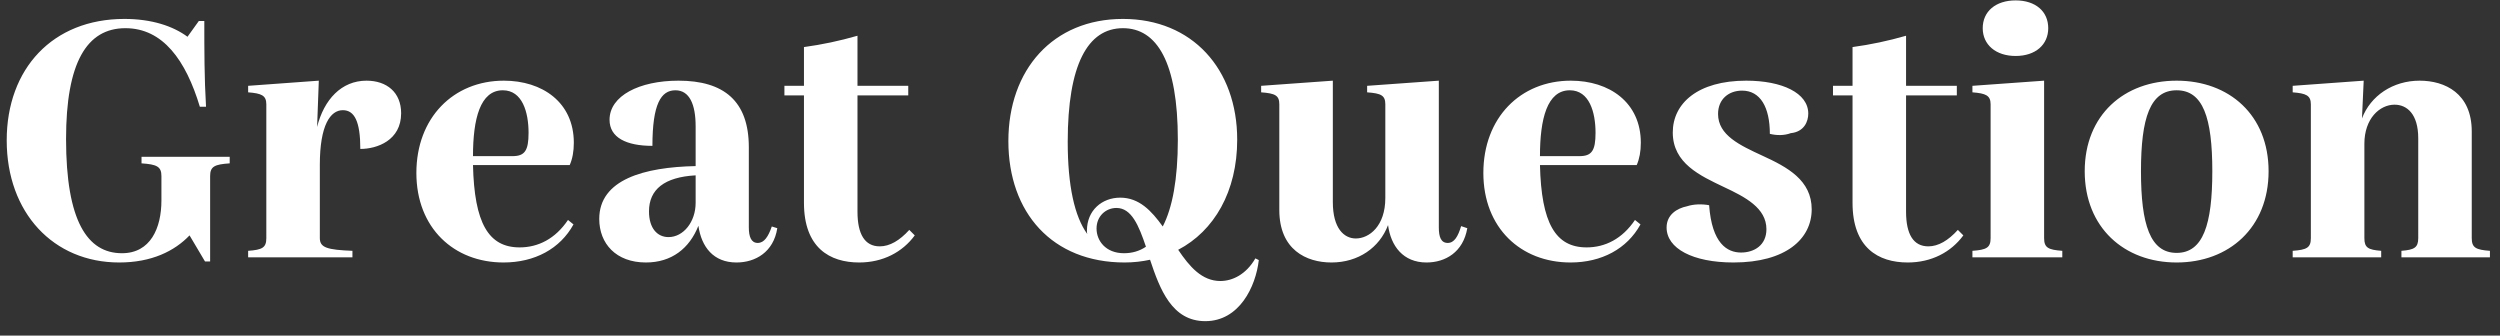 <?xml version="1.0" encoding="UTF-8"?> <svg xmlns="http://www.w3.org/2000/svg" xmlns:xlink="http://www.w3.org/1999/xlink" width="149px" height="20px" viewBox="0 0 149 20" version="1.1"><rect x="0" y="0" width="149" height="20" fill="#333333" stroke="none"/><title>Untitled 155</title><g id="Page-1" stroke="none" stroke-width="1" fill="none" fill-rule="evenodd"><rect id="Rectangle" x="0" y="-11" width="148" height="41"></rect><g id="great-question" transform="translate(0.4, 0.024)" fill="#FFFFFF" fill-rule="nonzero"><path d="M8.035,9.323 L8.035,9.712 C8.935,9.773 9.221,9.896 9.221,10.468 L9.221,11.92 C9.221,13.576 8.567,15.068 6.87,15.068 C4.805,15.068 3.537,13.146 3.537,8.26 C3.537,3.721 4.764,1.656 7.074,1.656 C9.303,1.656 10.673,3.558 11.511,6.338 L11.879,6.338 C11.777,4.641 11.777,2.924 11.777,1.227 L11.45,1.227 L10.775,2.167 C9.916,1.533 8.648,1.104 7.013,1.104 C2.74,1.104 0,4.069 0,8.342 C0,12.656 2.781,15.62 6.706,15.62 C8.628,15.62 9.998,14.946 10.897,14.005 L11.818,15.559 L12.124,15.559 L12.124,10.468 C12.124,9.896 12.39,9.773 13.29,9.712 L13.29,9.323 L8.035,9.323 Z M21.443,4.784 C19.95,4.784 18.908,5.909 18.499,7.544 L18.601,4.784 L14.389,5.091 L14.389,5.479 C15.186,5.541 15.473,5.663 15.473,6.195 L15.473,14.169 C15.473,14.741 15.227,14.864 14.389,14.925 L14.389,15.314 L20.605,15.314 L20.605,14.925 C19.112,14.864 18.662,14.741 18.662,14.169 L18.662,9.793 C18.662,7.422 19.296,6.543 20.032,6.543 C20.727,6.543 21.075,7.217 21.075,8.853 C22.077,8.853 23.508,8.342 23.508,6.727 C23.508,5.479 22.649,4.784 21.443,4.784 Z M30.57,14.721 C28.71,14.721 27.871,13.269 27.79,9.814 L33.555,9.814 C33.719,9.446 33.8,8.996 33.8,8.485 C33.8,6.072 31.92,4.784 29.63,4.784 C26.624,4.784 24.416,6.992 24.416,10.284 C24.416,13.555 26.645,15.62 29.609,15.62 C31.47,15.62 32.983,14.803 33.78,13.351 L33.453,13.085 C32.696,14.21 31.674,14.721 30.57,14.721 Z M29.568,5.357 C30.734,5.357 31.102,6.665 31.102,7.892 C31.102,8.955 30.877,9.282 30.141,9.282 L27.79,9.282 C27.79,7.054 28.219,5.357 29.568,5.357 Z M45.599,13.474 C45.395,14.067 45.15,14.455 44.761,14.455 C44.373,14.455 44.23,14.087 44.23,13.535 L44.23,8.751 C44.23,5.991 42.737,4.784 40.038,4.784 C37.707,4.784 35.929,5.684 35.929,7.115 C35.929,8.178 36.93,8.669 38.484,8.669 C38.484,6.175 38.995,5.357 39.854,5.357 C40.692,5.357 41.06,6.195 41.06,7.504 L41.06,9.875 C37.994,9.937 35.315,10.673 35.315,13.024 C35.315,14.496 36.317,15.62 38.096,15.62 C39.629,15.62 40.692,14.782 41.224,13.433 C41.408,14.7 42.124,15.62 43.493,15.62 C44.618,15.62 45.702,15.007 45.927,13.576 L45.599,13.474 Z M39.445,14.107 C38.771,14.107 38.28,13.576 38.28,12.574 C38.28,11.266 39.2,10.529 41.06,10.427 L41.06,12.063 C41.06,13.208 40.324,14.107 39.445,14.107 Z M53.793,13.678 C53.221,14.312 52.628,14.659 52.035,14.659 C51.135,14.659 50.706,13.923 50.706,12.594 L50.706,5.663 L53.732,5.663 L53.732,5.091 L50.706,5.091 L50.706,2.106 C49.643,2.413 48.579,2.637 47.516,2.781 L47.516,5.091 L46.351,5.091 L46.351,5.663 L47.516,5.663 L47.516,12.063 C47.516,14.741 49.05,15.62 50.808,15.62 C52.219,15.62 53.384,15.007 54.12,14.005 L53.793,13.678 Z M74.42,15.375 C73.868,16.336 73.05,16.724 72.335,16.724 C71.231,16.724 70.495,15.866 69.82,14.864 C71.967,13.739 73.337,11.388 73.337,8.301 C73.337,4.089 70.658,1.104 66.528,1.104 C62.357,1.104 59.699,4.13 59.699,8.383 C59.699,12.656 62.316,15.62 66.63,15.62 C67.162,15.62 67.673,15.559 68.143,15.457 C68.736,17.236 69.452,19.117 71.435,19.117 C73.459,19.117 74.441,17.072 74.625,15.477 L74.42,15.375 Z M66.528,1.656 C68.552,1.656 69.799,3.68 69.799,8.301 C69.799,10.673 69.472,12.37 68.9,13.474 C68.225,12.533 67.489,11.756 66.365,11.756 C65.281,11.756 64.381,12.513 64.381,13.719 C64.381,13.801 64.381,13.862 64.402,13.923 C63.645,12.881 63.236,11.061 63.236,8.424 C63.236,3.844 64.422,1.656 66.528,1.656 Z M66.59,15.068 C65.506,15.068 64.954,14.332 64.954,13.596 C64.954,12.86 65.506,12.37 66.14,12.37 C67.039,12.37 67.469,13.412 67.898,14.68 C67.51,14.946 67.06,15.068 66.59,15.068 Z M86.683,13.453 C86.499,14.067 86.274,14.455 85.886,14.455 C85.477,14.455 85.354,14.087 85.354,13.535 L85.354,4.784 L81.081,5.091 L81.081,5.479 C81.919,5.541 82.165,5.663 82.165,6.195 L82.165,11.777 C82.165,13.453 81.204,14.189 80.406,14.189 C79.711,14.189 79.037,13.596 79.037,12.022 L79.037,4.784 L74.764,5.091 L74.764,5.479 C75.602,5.541 75.847,5.663 75.847,6.195 L75.847,12.492 C75.847,14.864 77.462,15.62 78.955,15.62 C80.55,15.62 81.817,14.741 82.328,13.392 C82.492,14.639 83.228,15.62 84.618,15.62 C85.742,15.62 86.806,15.007 87.051,13.576 L86.683,13.453 Z M94.163,14.721 C92.302,14.721 91.464,13.269 91.382,9.814 L97.148,9.814 C97.311,9.446 97.393,8.996 97.393,8.485 C97.393,6.072 95.512,4.784 93.222,4.784 C90.217,4.784 88.008,6.992 88.008,10.284 C88.008,13.555 90.237,15.62 93.202,15.62 C95.062,15.62 96.575,14.803 97.373,13.351 L97.045,13.085 C96.289,14.21 95.267,14.721 94.163,14.721 Z M93.161,5.357 C94.326,5.357 94.694,6.665 94.694,7.892 C94.694,8.955 94.469,9.282 93.733,9.282 L91.382,9.282 C91.382,7.054 91.811,5.357 93.161,5.357 Z M103.672,4.784 C100.79,4.784 99.297,6.134 99.297,7.872 C99.297,9.712 100.933,10.448 102.343,11.122 C103.61,11.715 104.879,12.37 104.879,13.637 C104.879,14.598 104.143,15.027 103.366,15.027 C102.548,15.027 101.628,14.496 101.464,12.206 C101.014,12.124 100.524,12.145 100.156,12.267 C99.542,12.39 98.929,12.778 98.929,13.535 C98.929,14.782 100.483,15.62 102.916,15.62 C106.044,15.62 107.577,14.21 107.577,12.451 C107.577,10.713 106.126,9.937 104.654,9.262 C103.284,8.628 101.996,8.035 101.996,6.767 C101.996,5.888 102.63,5.377 103.427,5.377 C104.511,5.377 105.083,6.359 105.083,7.953 C105.492,8.056 105.942,8.056 106.33,7.912 C107.128,7.831 107.373,7.217 107.373,6.747 C107.373,5.52 105.819,4.784 103.672,4.784 Z M116.288,13.678 C115.716,14.312 115.123,14.659 114.53,14.659 C113.63,14.659 113.201,13.923 113.201,12.594 L113.201,5.663 L116.227,5.663 L116.227,5.091 L113.201,5.091 L113.201,2.106 C112.138,2.413 111.074,2.637 110.011,2.781 L110.011,5.091 L108.846,5.091 L108.846,5.663 L110.011,5.663 L110.011,12.063 C110.011,14.741 111.545,15.62 113.303,15.62 C114.714,15.62 115.879,15.007 116.615,14.005 L116.288,13.678 Z M119.732,3.312 C120.918,3.312 121.675,2.637 121.675,1.656 C121.675,0.654 120.918,0 119.732,0 C118.546,0 117.77,0.654 117.77,1.656 C117.77,2.637 118.546,3.312 119.732,3.312 Z M118.24,14.169 C118.24,14.741 117.994,14.864 117.156,14.925 L117.156,15.314 L122.513,15.314 L122.513,14.925 C121.675,14.864 121.429,14.741 121.429,14.169 L121.429,4.784 L117.156,5.091 L117.156,5.479 C117.954,5.541 118.24,5.663 118.24,6.195 L118.24,14.169 Z M129.328,15.62 C132.456,15.62 134.808,13.535 134.808,10.182 C134.808,6.829 132.456,4.784 129.328,4.784 C126.2,4.784 123.849,6.829 123.849,10.182 C123.849,13.535 126.2,15.62 129.328,15.62 Z M129.328,15.048 C127.754,15.048 127.202,13.371 127.202,10.182 C127.202,6.992 127.754,5.357 129.328,5.357 C130.902,5.357 131.454,6.992 131.454,10.182 C131.454,13.371 130.902,15.048 129.328,15.048 Z M146.916,14.169 L146.916,7.81 C146.916,5.541 145.322,4.784 143.809,4.784 C142.214,4.784 140.885,5.684 140.374,7.033 L140.476,4.784 L136.244,5.091 L136.244,5.479 C137.041,5.541 137.327,5.663 137.327,6.195 L137.327,14.169 C137.327,14.741 137.082,14.864 136.244,14.925 L136.244,15.314 L141.519,15.314 L141.519,14.925 C140.742,14.864 140.517,14.741 140.517,14.169 L140.517,8.546 C140.517,7.033 141.437,6.215 142.316,6.215 C143.052,6.215 143.727,6.767 143.727,8.219 L143.727,14.169 C143.727,14.741 143.482,14.864 142.725,14.925 L142.725,15.314 L148,15.314 L148,14.925 C147.162,14.864 146.916,14.741 146.916,14.169 Z" id="Shape"></path></g></g></svg> 